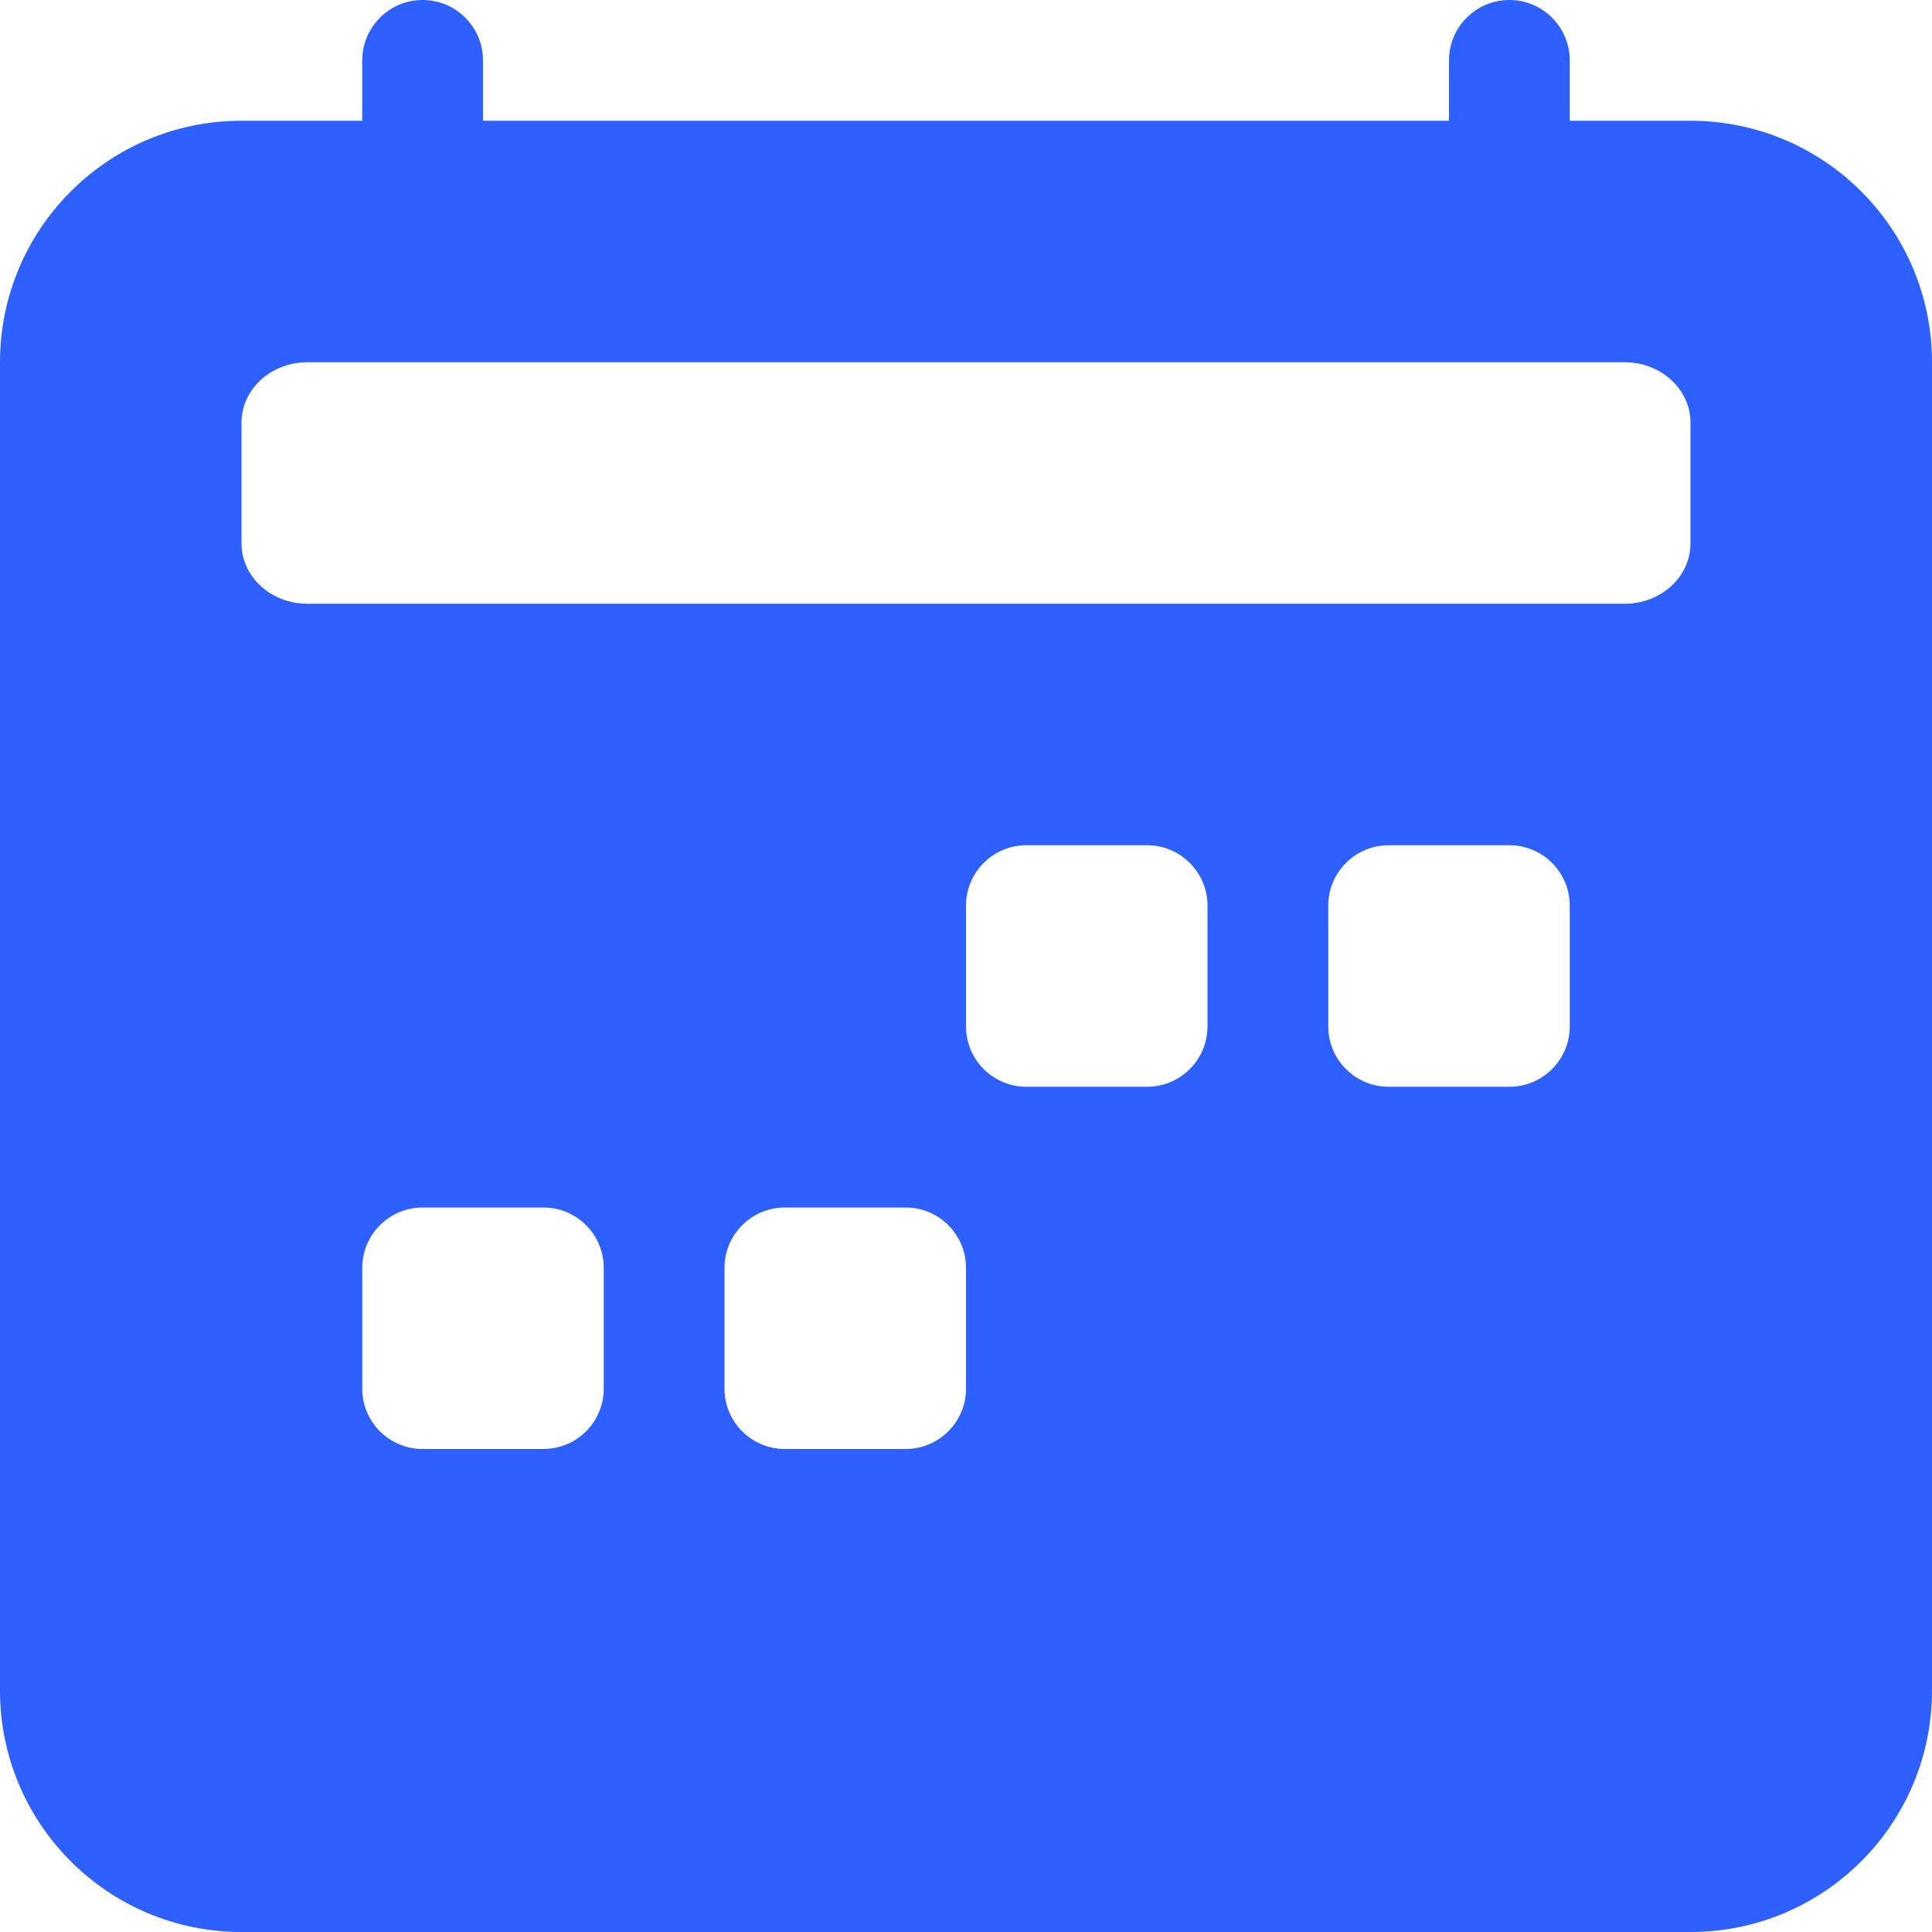 <svg width="24" height="24" viewBox="0 0 24 24" fill="none" xmlns="http://www.w3.org/2000/svg">
<path d="M5.25 0C5.664 0 6 0.336 6 0.75V1.5H18V0.75C18 0.336 18.336 0 18.75 0C19.164 0 19.5 0.336 19.5 0.75V1.5H21C22.657 1.5 24 2.843 24 4.5V21C24 22.657 22.657 24 21 24H3C1.343 24 0 22.657 0 21V4.5C0 2.843 1.343 1.5 3 1.5H4.5V0.75C4.5 0.336 4.836 0 5.25 0ZM20.182 4.5H3.818C3.366 4.5 3 4.836 3 5.25V6.75C3 7.164 3.366 7.5 3.818 7.5H20.182C20.634 7.5 21 7.164 21 6.75V5.25C21 4.836 20.634 4.5 20.182 4.5ZM12.75 10.5C12.336 10.5 12 10.836 12 11.25V12.75C12 13.164 12.336 13.5 12.75 13.5H14.25C14.664 13.5 15 13.164 15 12.75V11.25C15 10.836 14.664 10.5 14.25 10.5H12.75ZM17.25 10.5C16.836 10.5 16.5 10.836 16.5 11.25V12.75C16.5 13.164 16.836 13.5 17.25 13.5H18.75C19.164 13.5 19.5 13.164 19.5 12.75V11.25C19.5 10.836 19.164 10.5 18.75 10.5H17.25ZM4.5 15.75V17.25C4.5 17.664 4.836 18 5.25 18H6.75C7.164 18 7.5 17.664 7.5 17.25V15.75C7.5 15.336 7.164 15 6.75 15H5.25C4.836 15 4.5 15.336 4.5 15.75ZM9.75 15C9.336 15 9 15.336 9 15.75V17.25C9 17.664 9.336 18 9.75 18H11.25C11.664 18 12 17.664 12 17.25V15.75C12 15.336 11.664 15 11.25 15H9.75Z" fill="#2D60FF"/>
</svg>
